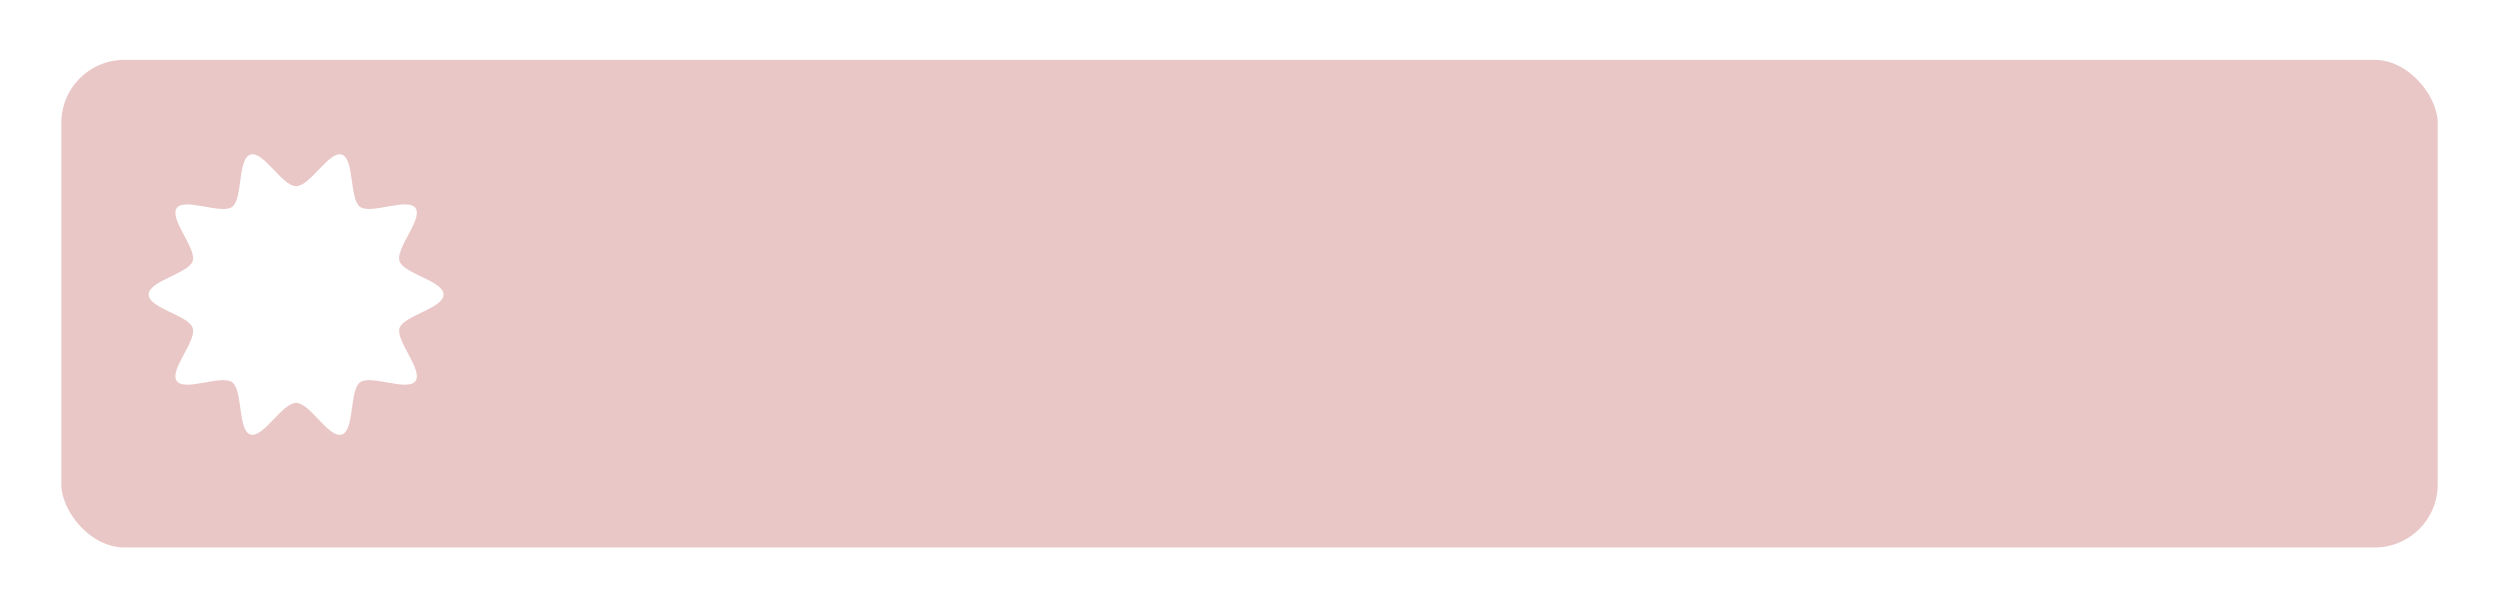 <?xml version="1.0" encoding="UTF-8"?>
<!DOCTYPE svg PUBLIC '-//W3C//DTD SVG 1.0//EN'
          'http://www.w3.org/TR/2001/REC-SVG-20010904/DTD/svg10.dtd'>
<svg height="133" viewBox="0 0 547 133" width="547" xmlns="http://www.w3.org/2000/svg" xmlns:xlink="http://www.w3.org/1999/xlink"
><defs
  ><filter filterUnits="userSpaceOnUse" height="133" id="a" width="547" x="0" y="0"
    ><feOffset dx="2" dy="2"
      /><feGaussianBlur result="blur" stdDeviation="1"
      /><feFlood
      /><feComposite in2="blur" operator="in"
      /><feComposite in="SourceGraphic"
    /></filter
  ></defs
  ><g data-name="Layer 2"
  ><g data-name="Layer 1"
    ><g id="change1_1"
      ><rect fill="#eac7c7" filter="url(#a)" height="116.69" rx="18.78" stroke="#fff" stroke-miterlimit="10" stroke-width="10" width="529.95" x="6.42" y="6.1"
      /></g
      ><g id="change2_1"
      ><path d="M97.05,64.45c0,3-8.76,4.61-9.64,7.33S92.61,81,90.9,83.37s-9.74-1.46-12.11.26-1.16,10.52-4,11.44-6.94-6.92-10-6.92-7.23,7.8-10,6.92-1.64-9.73-4-11.44-10.39,2.11-12.11-.26,4.4-8.77,3.49-11.59-9.64-4.32-9.64-7.33,8.75-4.61,9.64-7.33-5.2-9.25-3.49-11.6,9.74,1.47,12.11-.25,1.16-10.53,4-11.44,6.93,6.91,10,6.91,7.23-7.8,10-6.91,1.63,9.73,4,11.44,10.39-2.12,12.11.25-4.4,8.78-3.49,11.6S97.05,61.43,97.05,64.45Z" fill="#fff"
      /></g
    ></g
  ></g
></svg
>

